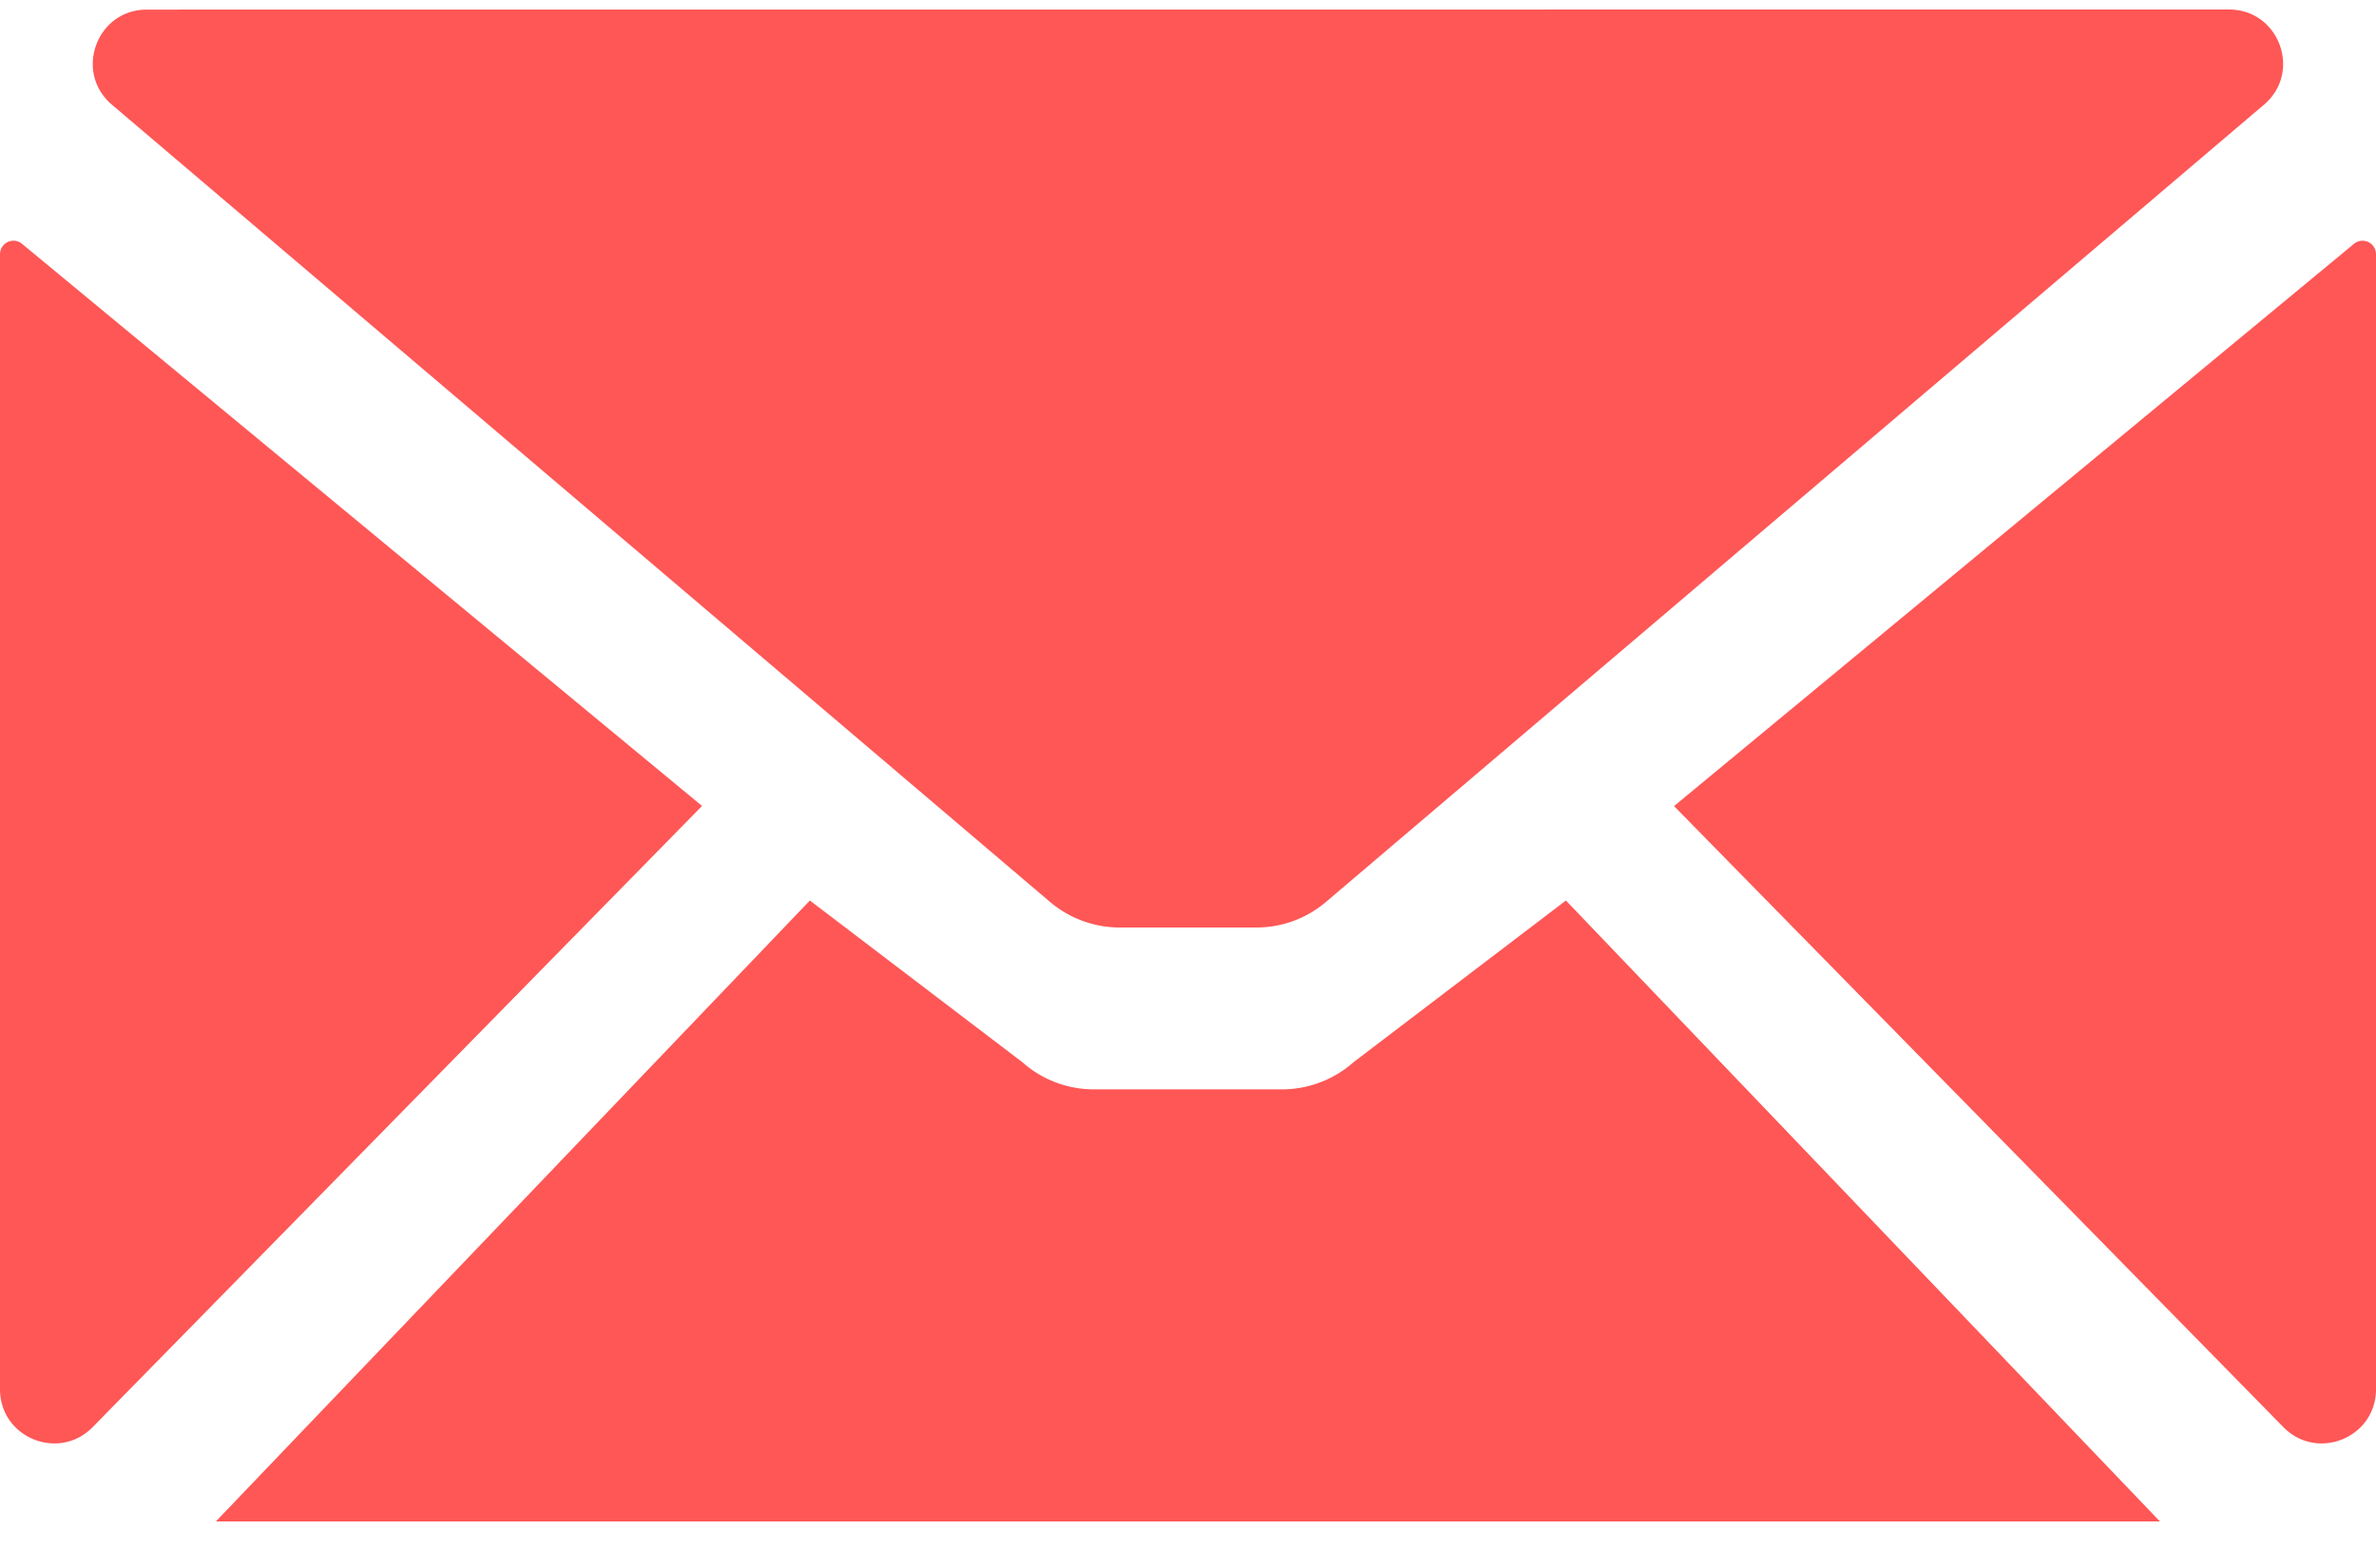 <svg width="50" height="33" xmlns="http://www.w3.org/2000/svg"><path d="M32.953 18.952l12.5 13.068H4.543l12.5-13.068 4.47 3.402c.416.37.952.573 1.51.573h3.952c.557 0 1.093-.204 1.51-.573l4.468-3.402zM0 5.352c0-.241.278-.374.464-.22l14.31 11.83L1.95 30.035c-.714.727-1.95.223-1.95-.797zm50 0v23.886c0 1.02-1.237 1.524-1.949.797l-12.823-13.07L49.536 5.132a.283.283 0 0 1 .464.219zM46.907.2c1.057 0 1.541 1.32.736 2.003L27.908 18.978a2.252 2.252 0 0 1-1.471.542h-2.873c-.54 0-1.062-.193-1.472-.542L2.357 2.205C1.549 1.519 2.033.202 3.09.202z" fill="#FE5756" fill-rule="evenodd"/></svg>